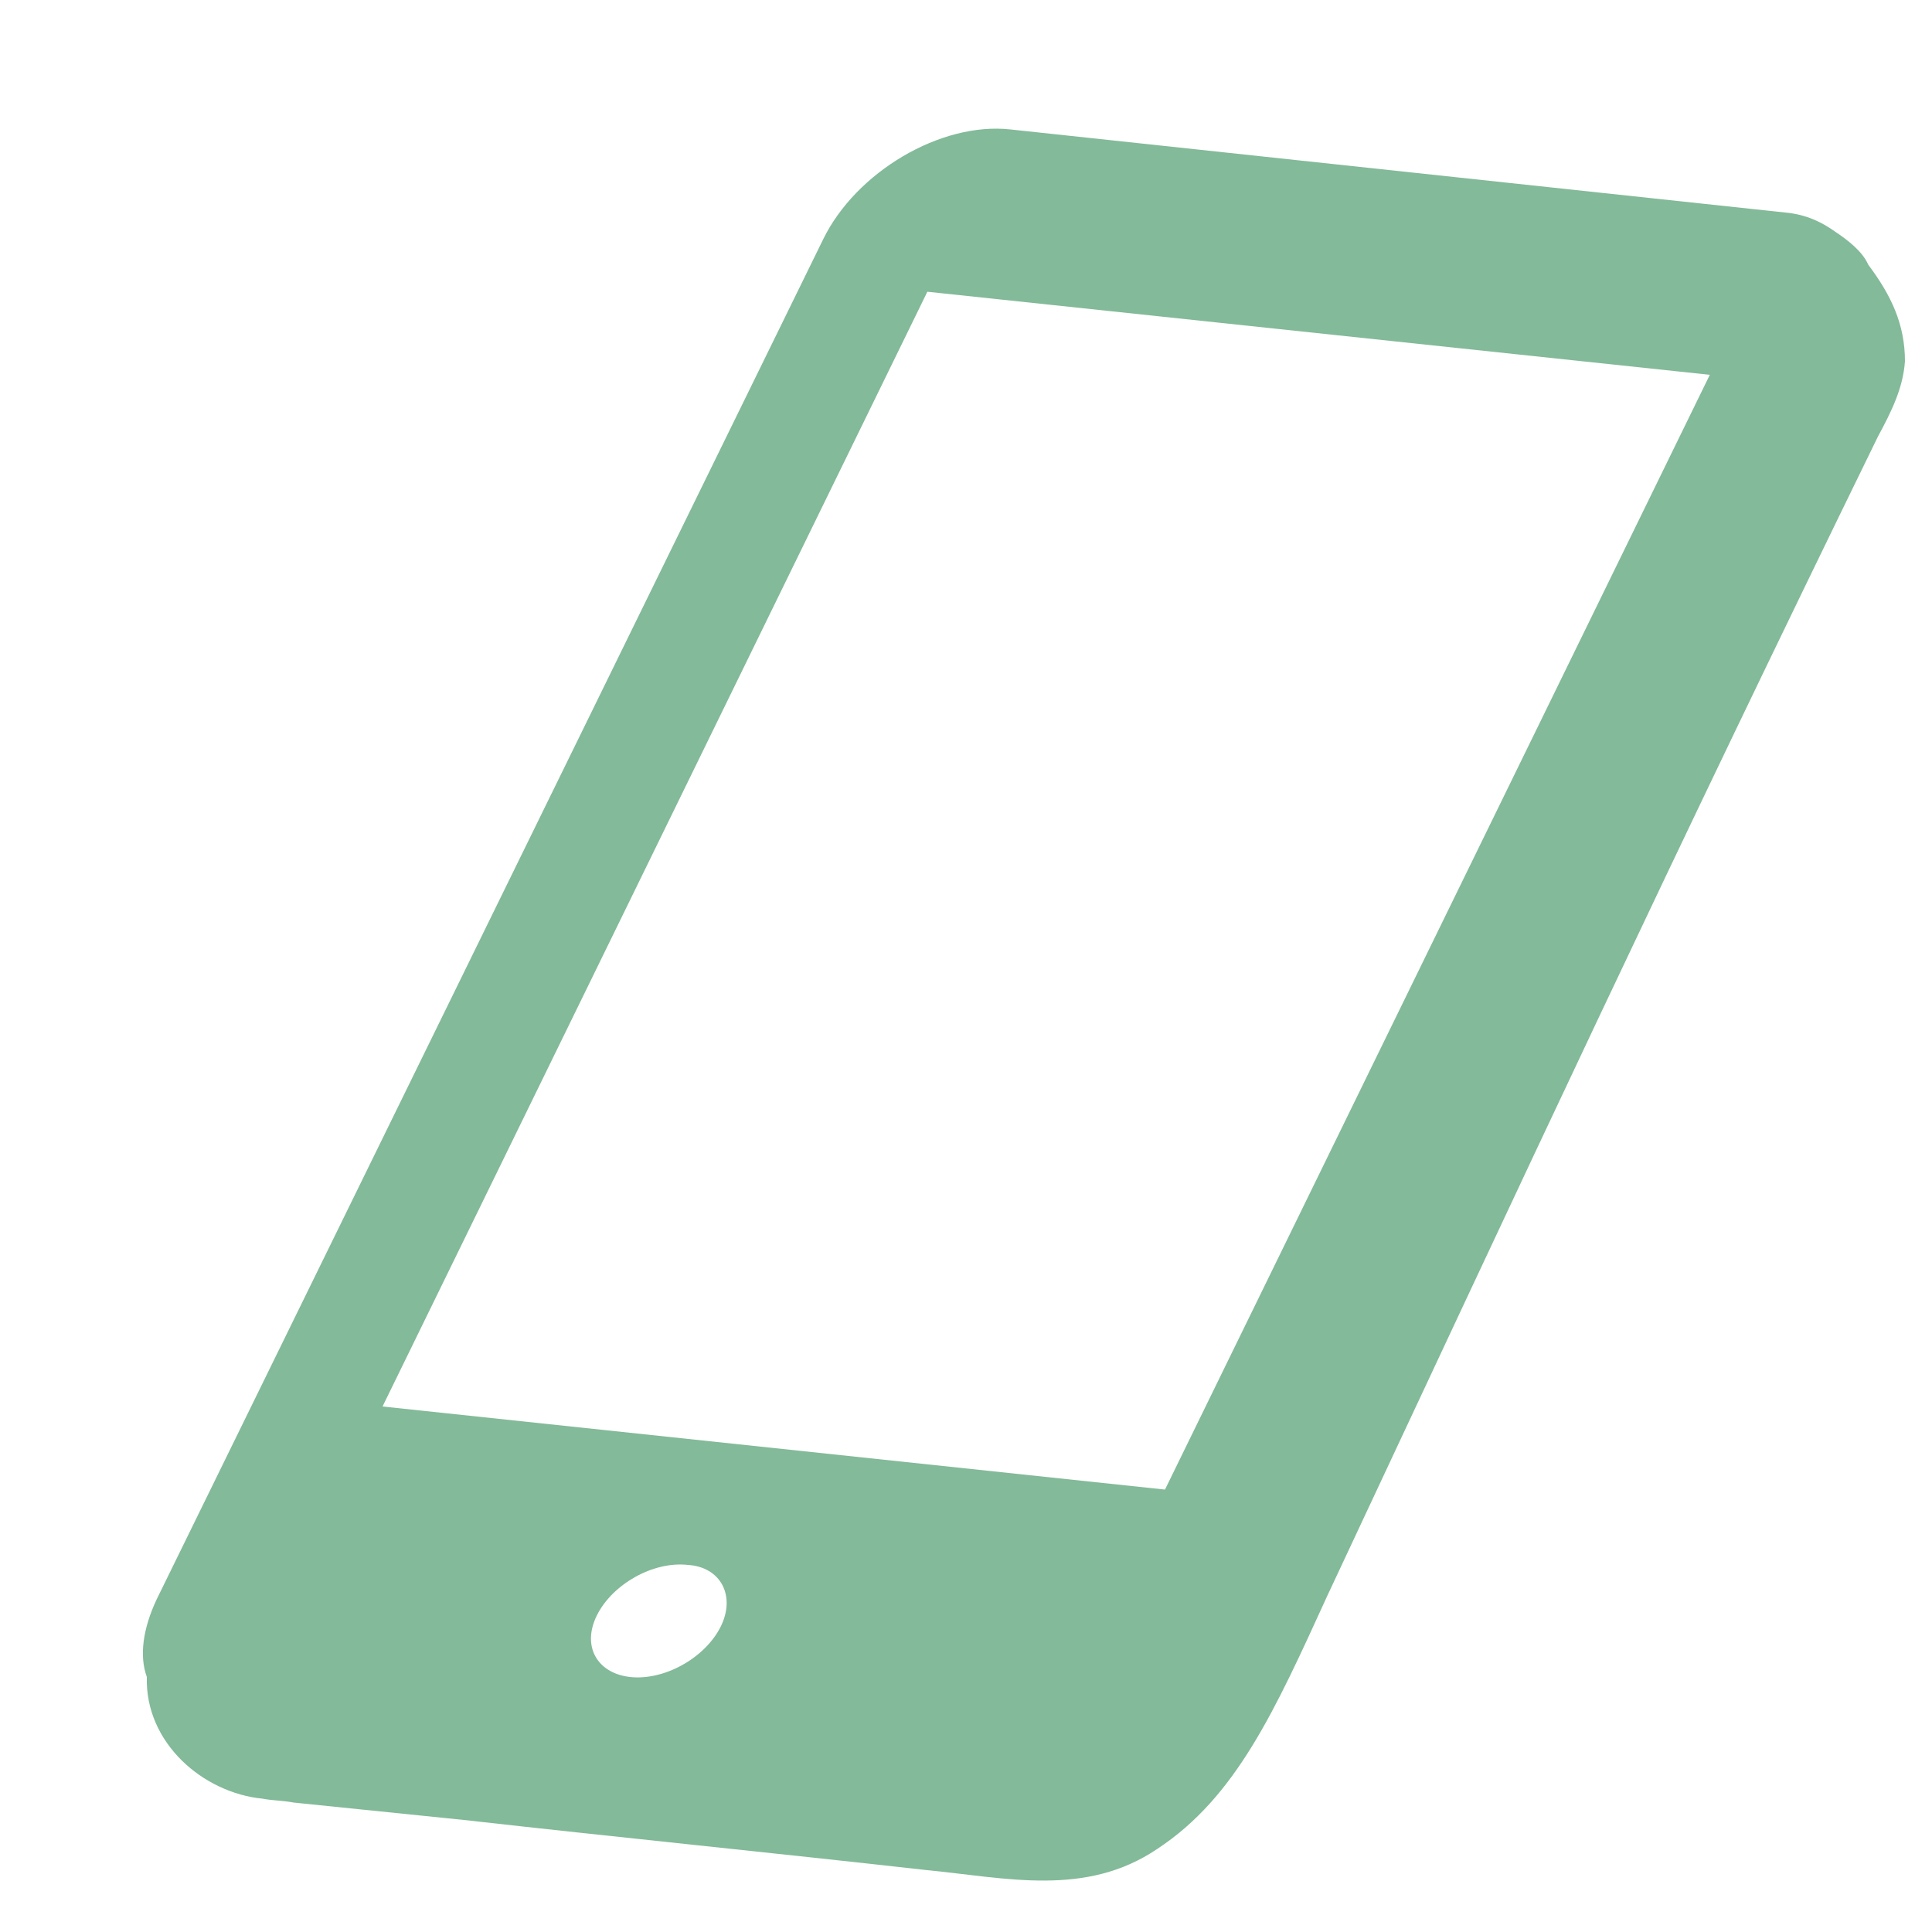 <?xml version="1.0" encoding="utf-8"?>
<!-- Generator: Adobe Illustrator 24.3.2, SVG Export Plug-In . SVG Version: 6.00 Build 0)  -->
<svg version="1.1" id="_x32_" xmlns="http://www.w3.org/2000/svg" xmlns:xlink="http://www.w3.org/1999/xlink" x="0px" y="0px"
	 viewBox="0 0 100 100" style="enable-background:new 0 0 100 100;" xml:space="preserve">
<style type="text/css">
	.st0{fill:#83BA99;}
</style>
<g>
	<path class="st0" d="M98.6,18.7c0-1.9-0.7-3.4-1.9-5c-0.3-0.7-1.1-1.3-1.7-1.7c0,0,0,0,0-0.1c0,0,0,0,0,0.1c-0.7-0.5-1.5-0.9-2.6-1
		L52.3,6.7c-3.6-0.4-8,2.2-9.7,5.7L8.1,82.8c-0.7,1.5-0.9,2.9-0.5,4c-0.1,3.4,2.9,6,6,6.3c0.5,0.1,1.1,0.1,1.6,0.2
		c2.9,0.3,5.9,0.6,8.8,0.9c8,0.9,16,1.7,24,2.6c4.1,0.4,8.2,1.4,11.9-1.1C64,93,66,88.5,68.7,82.6c10.4-22.2,17.7-37.9,28.5-60
		C97.9,21.3,98.5,20.1,98.6,18.7C98.6,18.6,98.6,18.7,98.6,18.7z M37.3,84.2c-0.8,1.6-2.9,2.8-4.7,2.6c-1.7-0.2-2.5-1.6-1.7-3.2
		c0.8-1.6,2.9-2.8,4.7-2.6C37.3,81.1,38.1,82.6,37.3,84.2z M60.3,77.1l-40.5-4.3L48,15.1l40.5,4.3L60.3,77.1z"/>
</g>
</svg>
